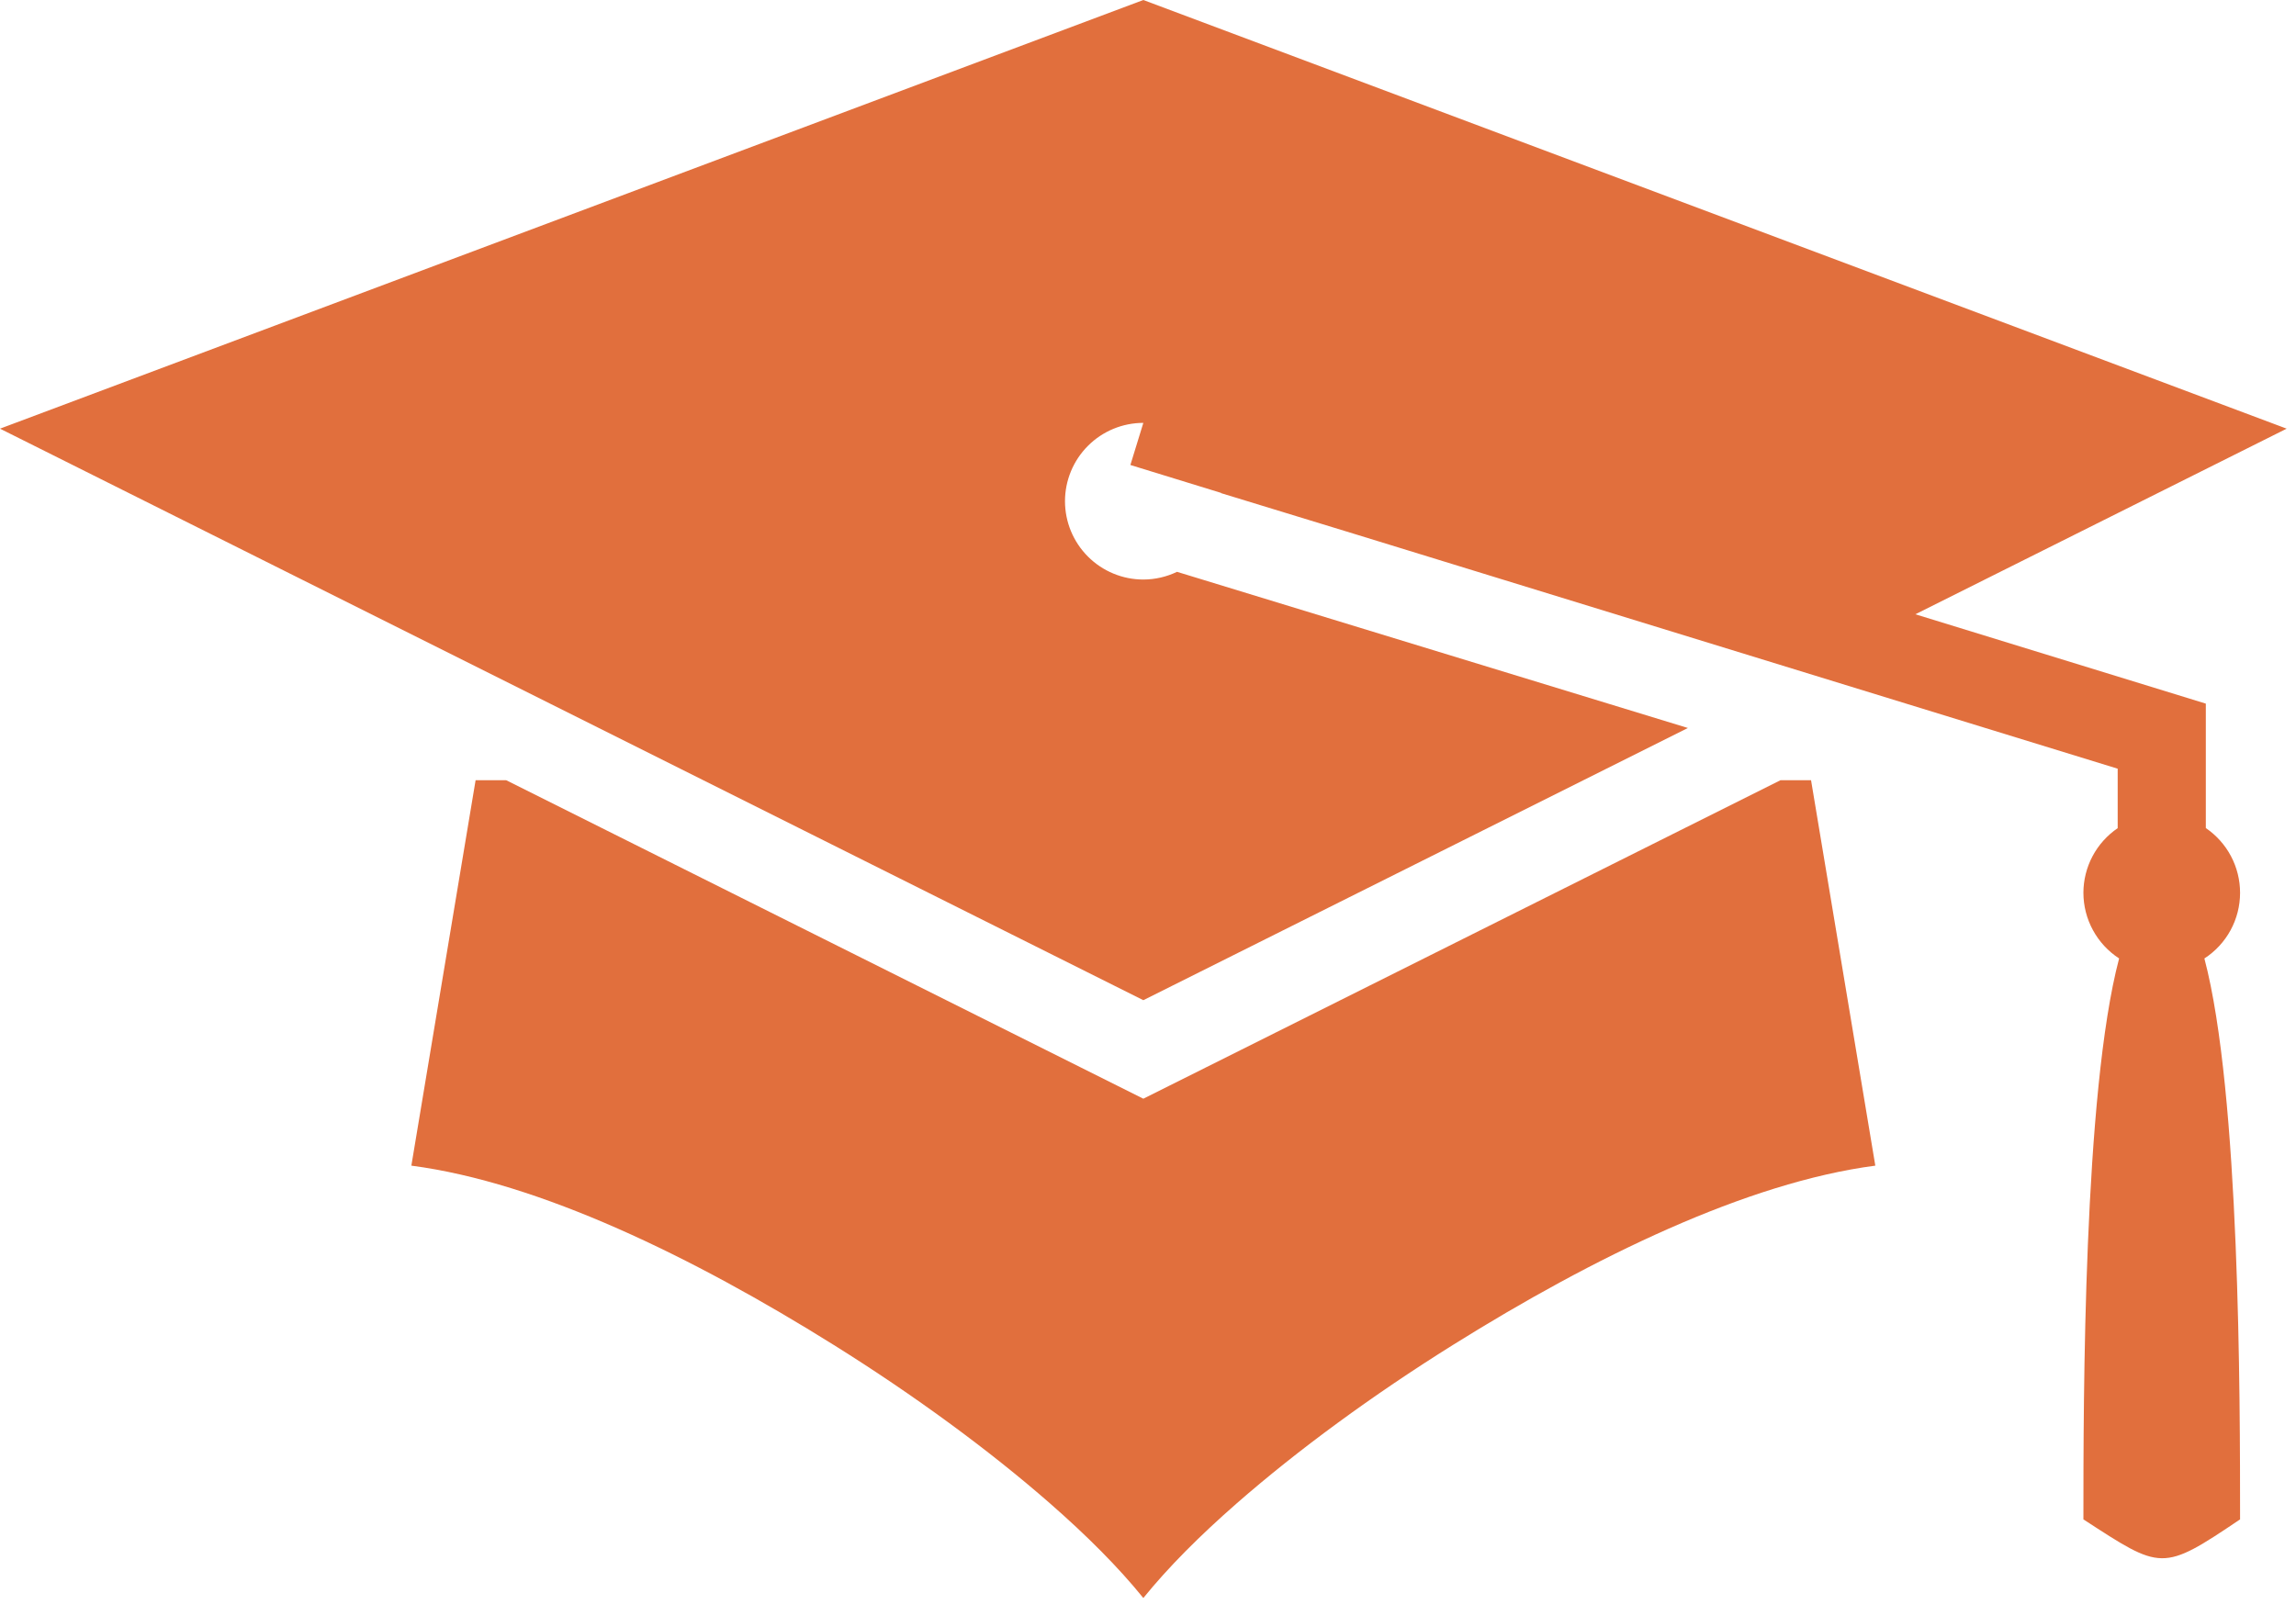 <svg width="98" height="69" viewBox="0 0 98 69" fill="none" xmlns="http://www.w3.org/2000/svg">
<path d="M48.801 0L0 18.301L48.801 42.701L72.044 31.08L50.239 24.413C49.79 24.628 49.299 24.741 48.801 24.742C47.914 24.742 47.064 24.389 46.437 23.762C45.81 23.135 45.457 22.285 45.457 21.398C45.457 20.511 45.81 19.661 46.437 19.034C47.064 18.406 47.914 18.054 48.801 18.054L48.248 19.852L52.122 21.044L52.124 21.055L57.84 22.804L90.389 32.818V35.356C89.939 35.663 89.57 36.074 89.315 36.555C89.06 37.036 88.927 37.572 88.926 38.117C88.927 38.674 89.066 39.222 89.333 39.711C89.599 40.2 89.983 40.615 90.45 40.919C88.928 46.671 88.926 59.722 88.926 64.867C92.27 67.039 92.27 67.119 95.613 64.867C95.613 59.723 95.612 46.674 94.09 40.92C94.557 40.617 94.942 40.202 95.208 39.712C95.474 39.222 95.613 38.674 95.613 38.117C95.613 37.572 95.48 37.035 95.225 36.553C94.97 36.071 94.601 35.659 94.151 35.352V30.04L81.753 26.225L97.602 18.301L48.801 0ZM20.3 33.31L17.558 49.765C23.028 50.481 29.572 53.66 35.587 57.42C39.008 59.558 42.212 61.905 44.815 64.183C46.406 65.575 47.736 66.91 48.801 68.224C49.866 66.91 51.196 65.575 52.787 64.183C55.39 61.905 58.594 59.558 62.015 57.42C68.03 53.66 74.574 50.481 80.044 49.765L77.301 33.31H75.995L48.801 46.907L21.606 33.31H20.3Z" fill="#E16F3D"/>
</svg>
